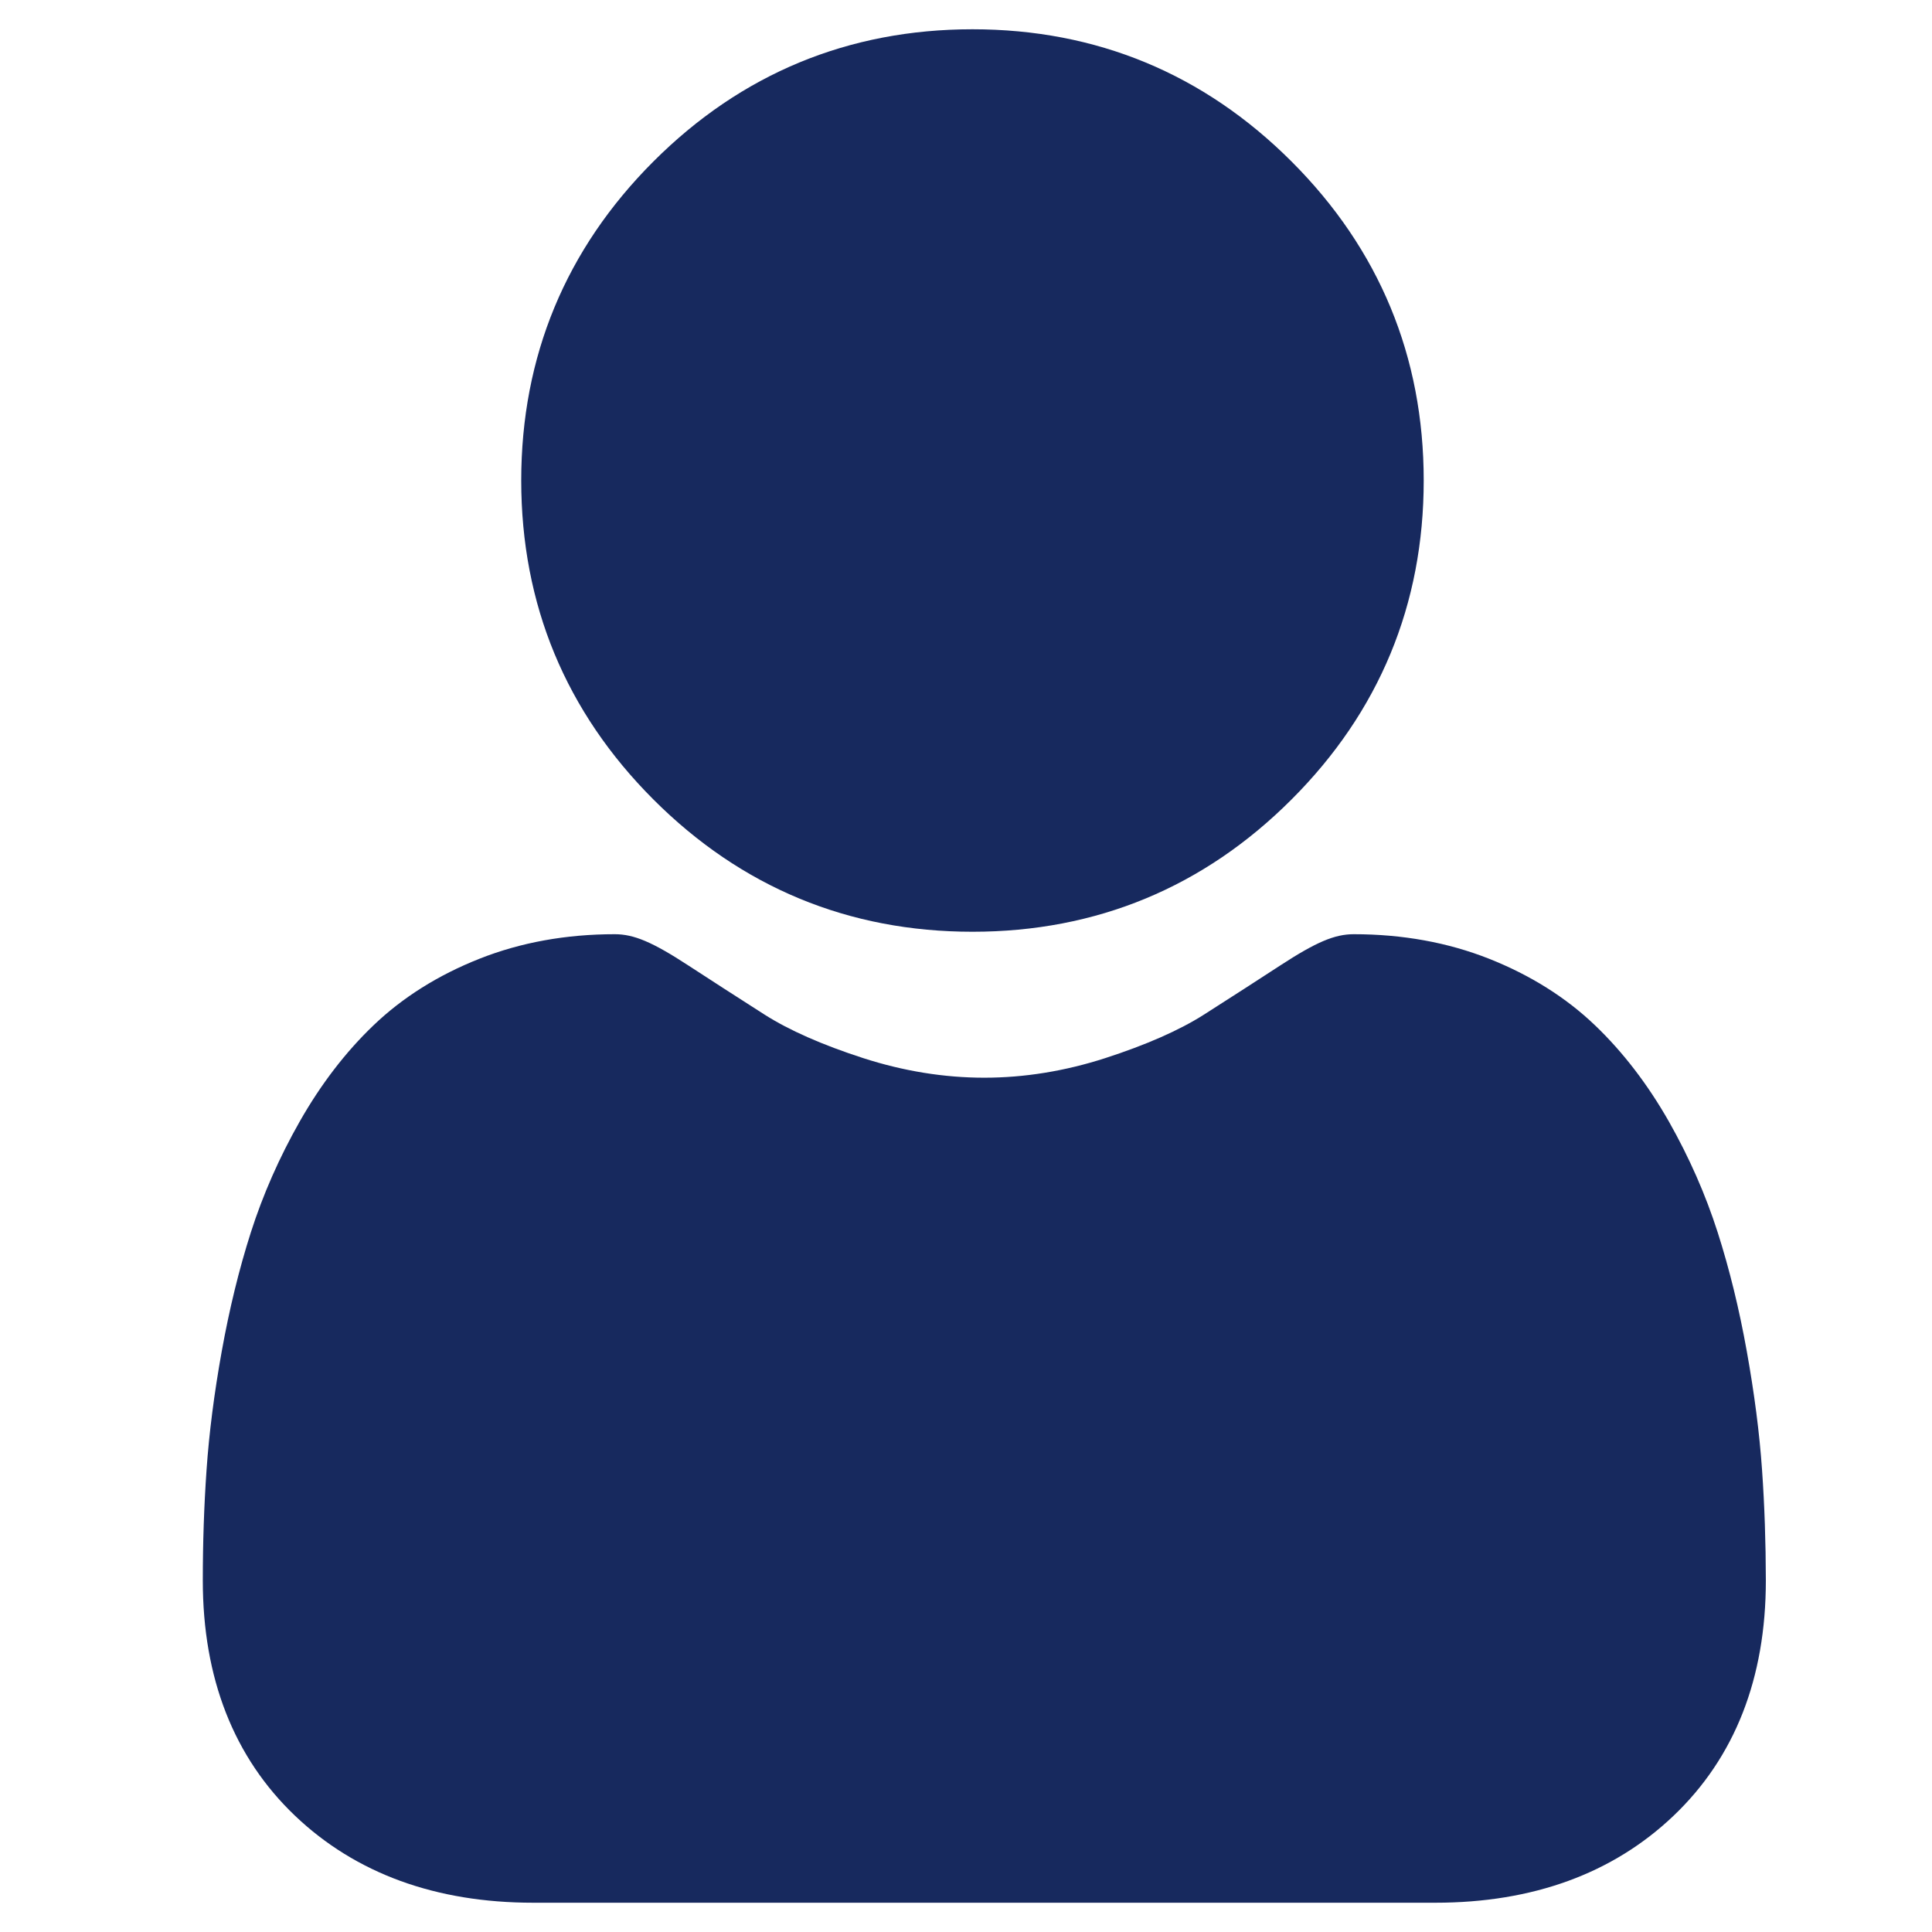 <svg width="33" height="33" viewBox="0 0 33 33" fill="none" xmlns="http://www.w3.org/2000/svg">
<g clip-path="url(#clip0_1_27)">
<path d="M16.611 15.915C18.728 15.915 20.562 15.155 22.06 13.656C23.559 12.158 24.318 10.325 24.318 8.207C24.318 6.09 23.559 4.256 22.06 2.758C20.562 1.26 18.728 0.5 16.611 0.5C14.493 0.5 12.659 1.26 11.161 2.758C9.663 4.256 8.903 6.09 8.903 8.207C8.903 10.325 9.663 12.158 11.162 13.657C12.66 15.155 14.493 15.915 16.611 15.915Z" fill="#17295E"/>
<path d="M30.097 25.106C30.054 24.483 29.966 23.803 29.837 23.084C29.708 22.361 29.54 21.677 29.34 21.052C29.133 20.405 28.852 19.767 28.505 19.155C28.144 18.521 27.72 17.968 27.244 17.513C26.747 17.037 26.138 16.655 25.434 16.376C24.732 16.098 23.955 15.957 23.123 15.957C22.796 15.957 22.48 16.092 21.87 16.489C21.495 16.734 21.055 17.017 20.565 17.33C20.146 17.597 19.578 17.847 18.877 18.074C18.192 18.295 17.498 18.408 16.812 18.408C16.126 18.408 15.431 18.295 14.746 18.074C14.046 17.848 13.478 17.597 13.059 17.33C12.574 17.02 12.134 16.737 11.753 16.488C11.144 16.091 10.828 15.957 10.501 15.957C9.669 15.957 8.891 16.098 8.19 16.376C7.486 16.654 6.877 17.037 6.38 17.513C5.904 17.968 5.48 18.521 5.12 19.155C4.772 19.767 4.491 20.405 4.284 21.052C4.084 21.677 3.917 22.361 3.787 23.084C3.658 23.802 3.571 24.482 3.528 25.107C3.485 25.72 3.464 26.355 3.464 26.997C3.464 28.667 3.995 30.02 5.042 31.017C6.076 32.001 7.444 32.5 9.109 32.5H24.517C26.181 32.5 27.549 32.001 28.583 31.017C29.631 30.02 30.162 28.668 30.162 26.997C30.161 26.352 30.14 25.716 30.097 25.106Z" fill="#17295E"/>
</g>
<defs>
<clipPath id="clip0_1_27">
<rect width="32" height="32" fill="white" transform="translate(0.839 0.5)"/>
</clipPath>
</defs>
</svg>
